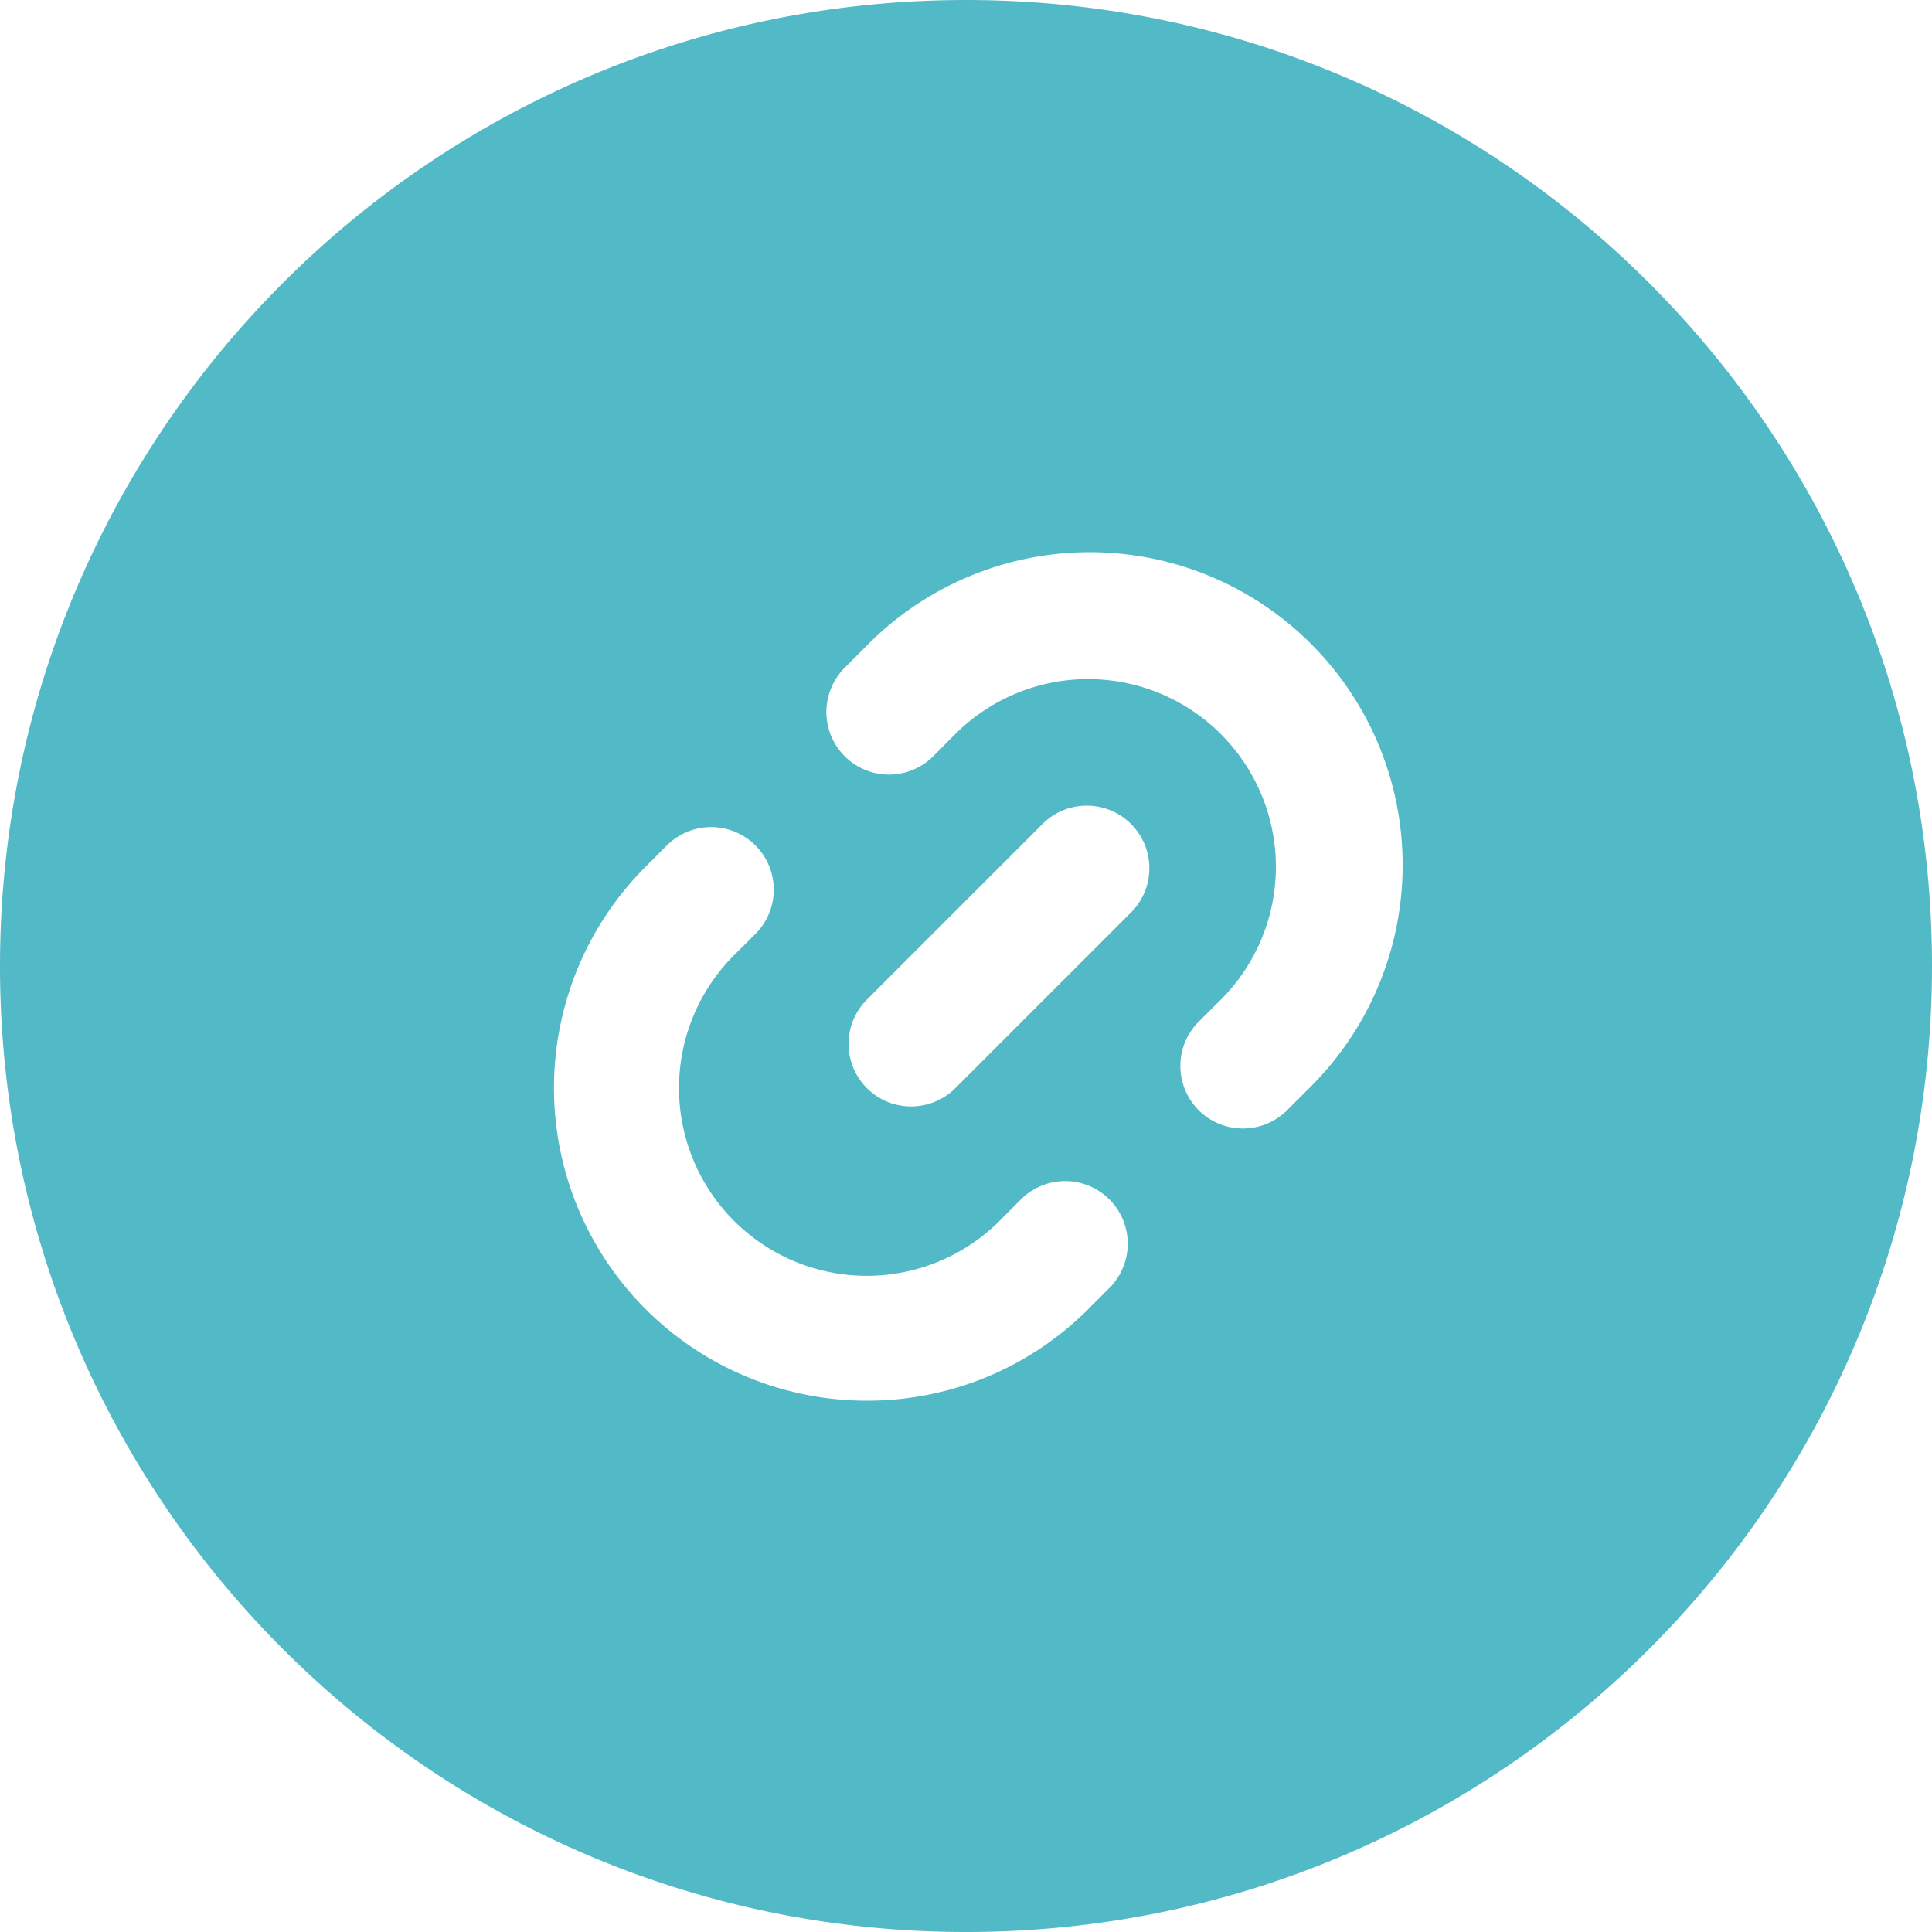 <svg width="40" height="40" fill="none" xmlns="http://www.w3.org/2000/svg"><path fill-rule="evenodd" clip-rule="evenodd" d="M20 40c11.046 0 20-8.954 20-20S31.046 0 20 0 0 8.954 0 20s8.954 20 20 20zm5.013-16.854a1.296 1.296 0 001.635-.16l.46-.46a6.478 6.478 0 10-9.162-9.16l-.458.46a1.295 1.295 0 001.835 1.83l.456-.459a3.889 3.889 0 016.637 2.748 3.887 3.887 0 01-1.138 2.75l-.46.457a1.296 1.296 0 00.195 1.994zM17.947 29a6.476 6.476 0 01-4.581-11.055l.46-.46a1.296 1.296 0 011.83 1.835l-.46.458a3.888 3.888 0 005.5 5.497l.456-.458a1.296 1.296 0 011.835 1.83l-.458.459A6.458 6.458 0 0117.947 29zm.197-6.31a1.297 1.297 0 001.635-.161l3.664-3.664a1.296 1.296 0 00-1.831-1.833l-3.664 3.664a1.295 1.295 0 00.196 1.993z" fill="#52B9C7"/></svg>